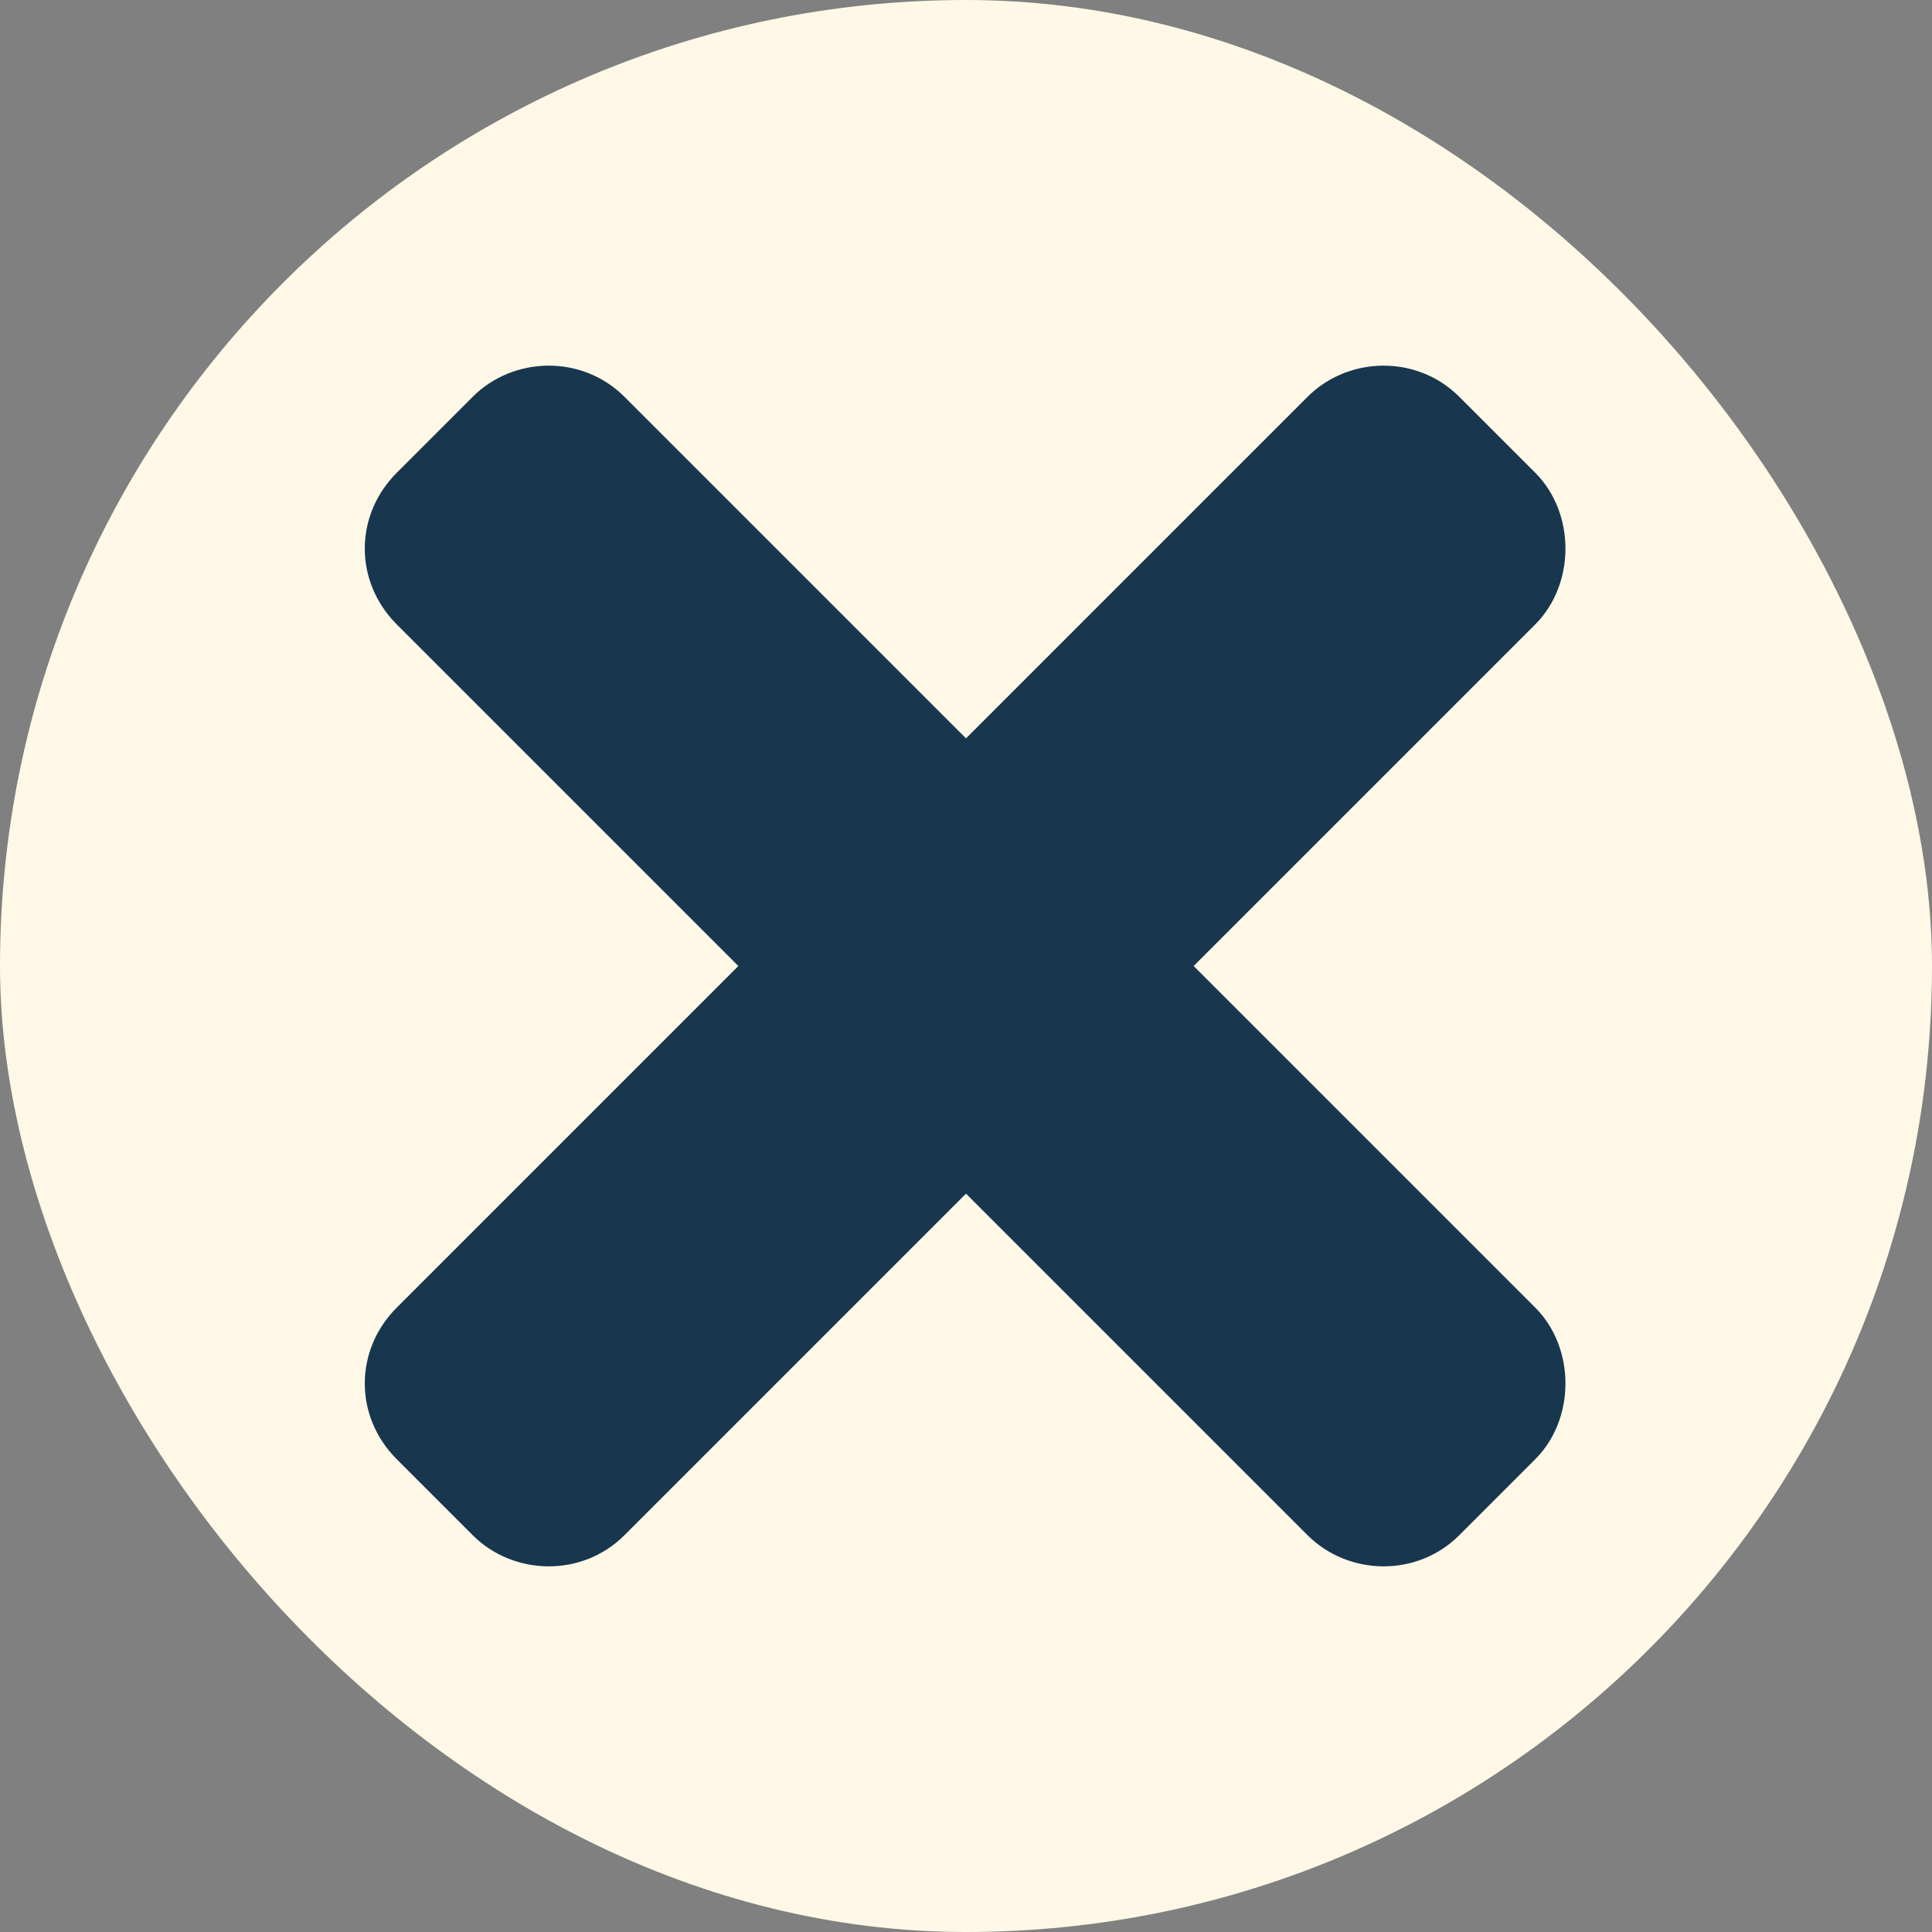 <svg width="18" height="18" viewBox="0 0 18 18" fill="none" xmlns="http://www.w3.org/2000/svg">
<rect x="0" y="0" width="18" height="18" fill="#808080" stroke="none"/>
<rect width="18" height="18" rx="9" fill="#FFF8E6"/>
<path d="M14.303 12.182C14.679 12.558 14.679 13.221 14.303 13.596L13.596 14.303C13.198 14.701 12.558 14.679 12.182 14.303L9 11.121L5.818 14.303C5.42 14.701 4.779 14.679 4.404 14.303L3.697 13.596C3.299 13.198 3.299 12.58 3.697 12.182L6.879 9L3.697 5.818C3.299 5.42 3.299 4.802 3.697 4.404L4.404 3.697C4.779 3.321 5.42 3.299 5.818 3.697L9 6.879L12.182 3.697C12.558 3.321 13.198 3.299 13.596 3.697L14.303 4.404C14.679 4.78 14.679 5.442 14.303 5.818L11.121 9L14.303 12.182Z" fill="#18374E"/>
</svg>
